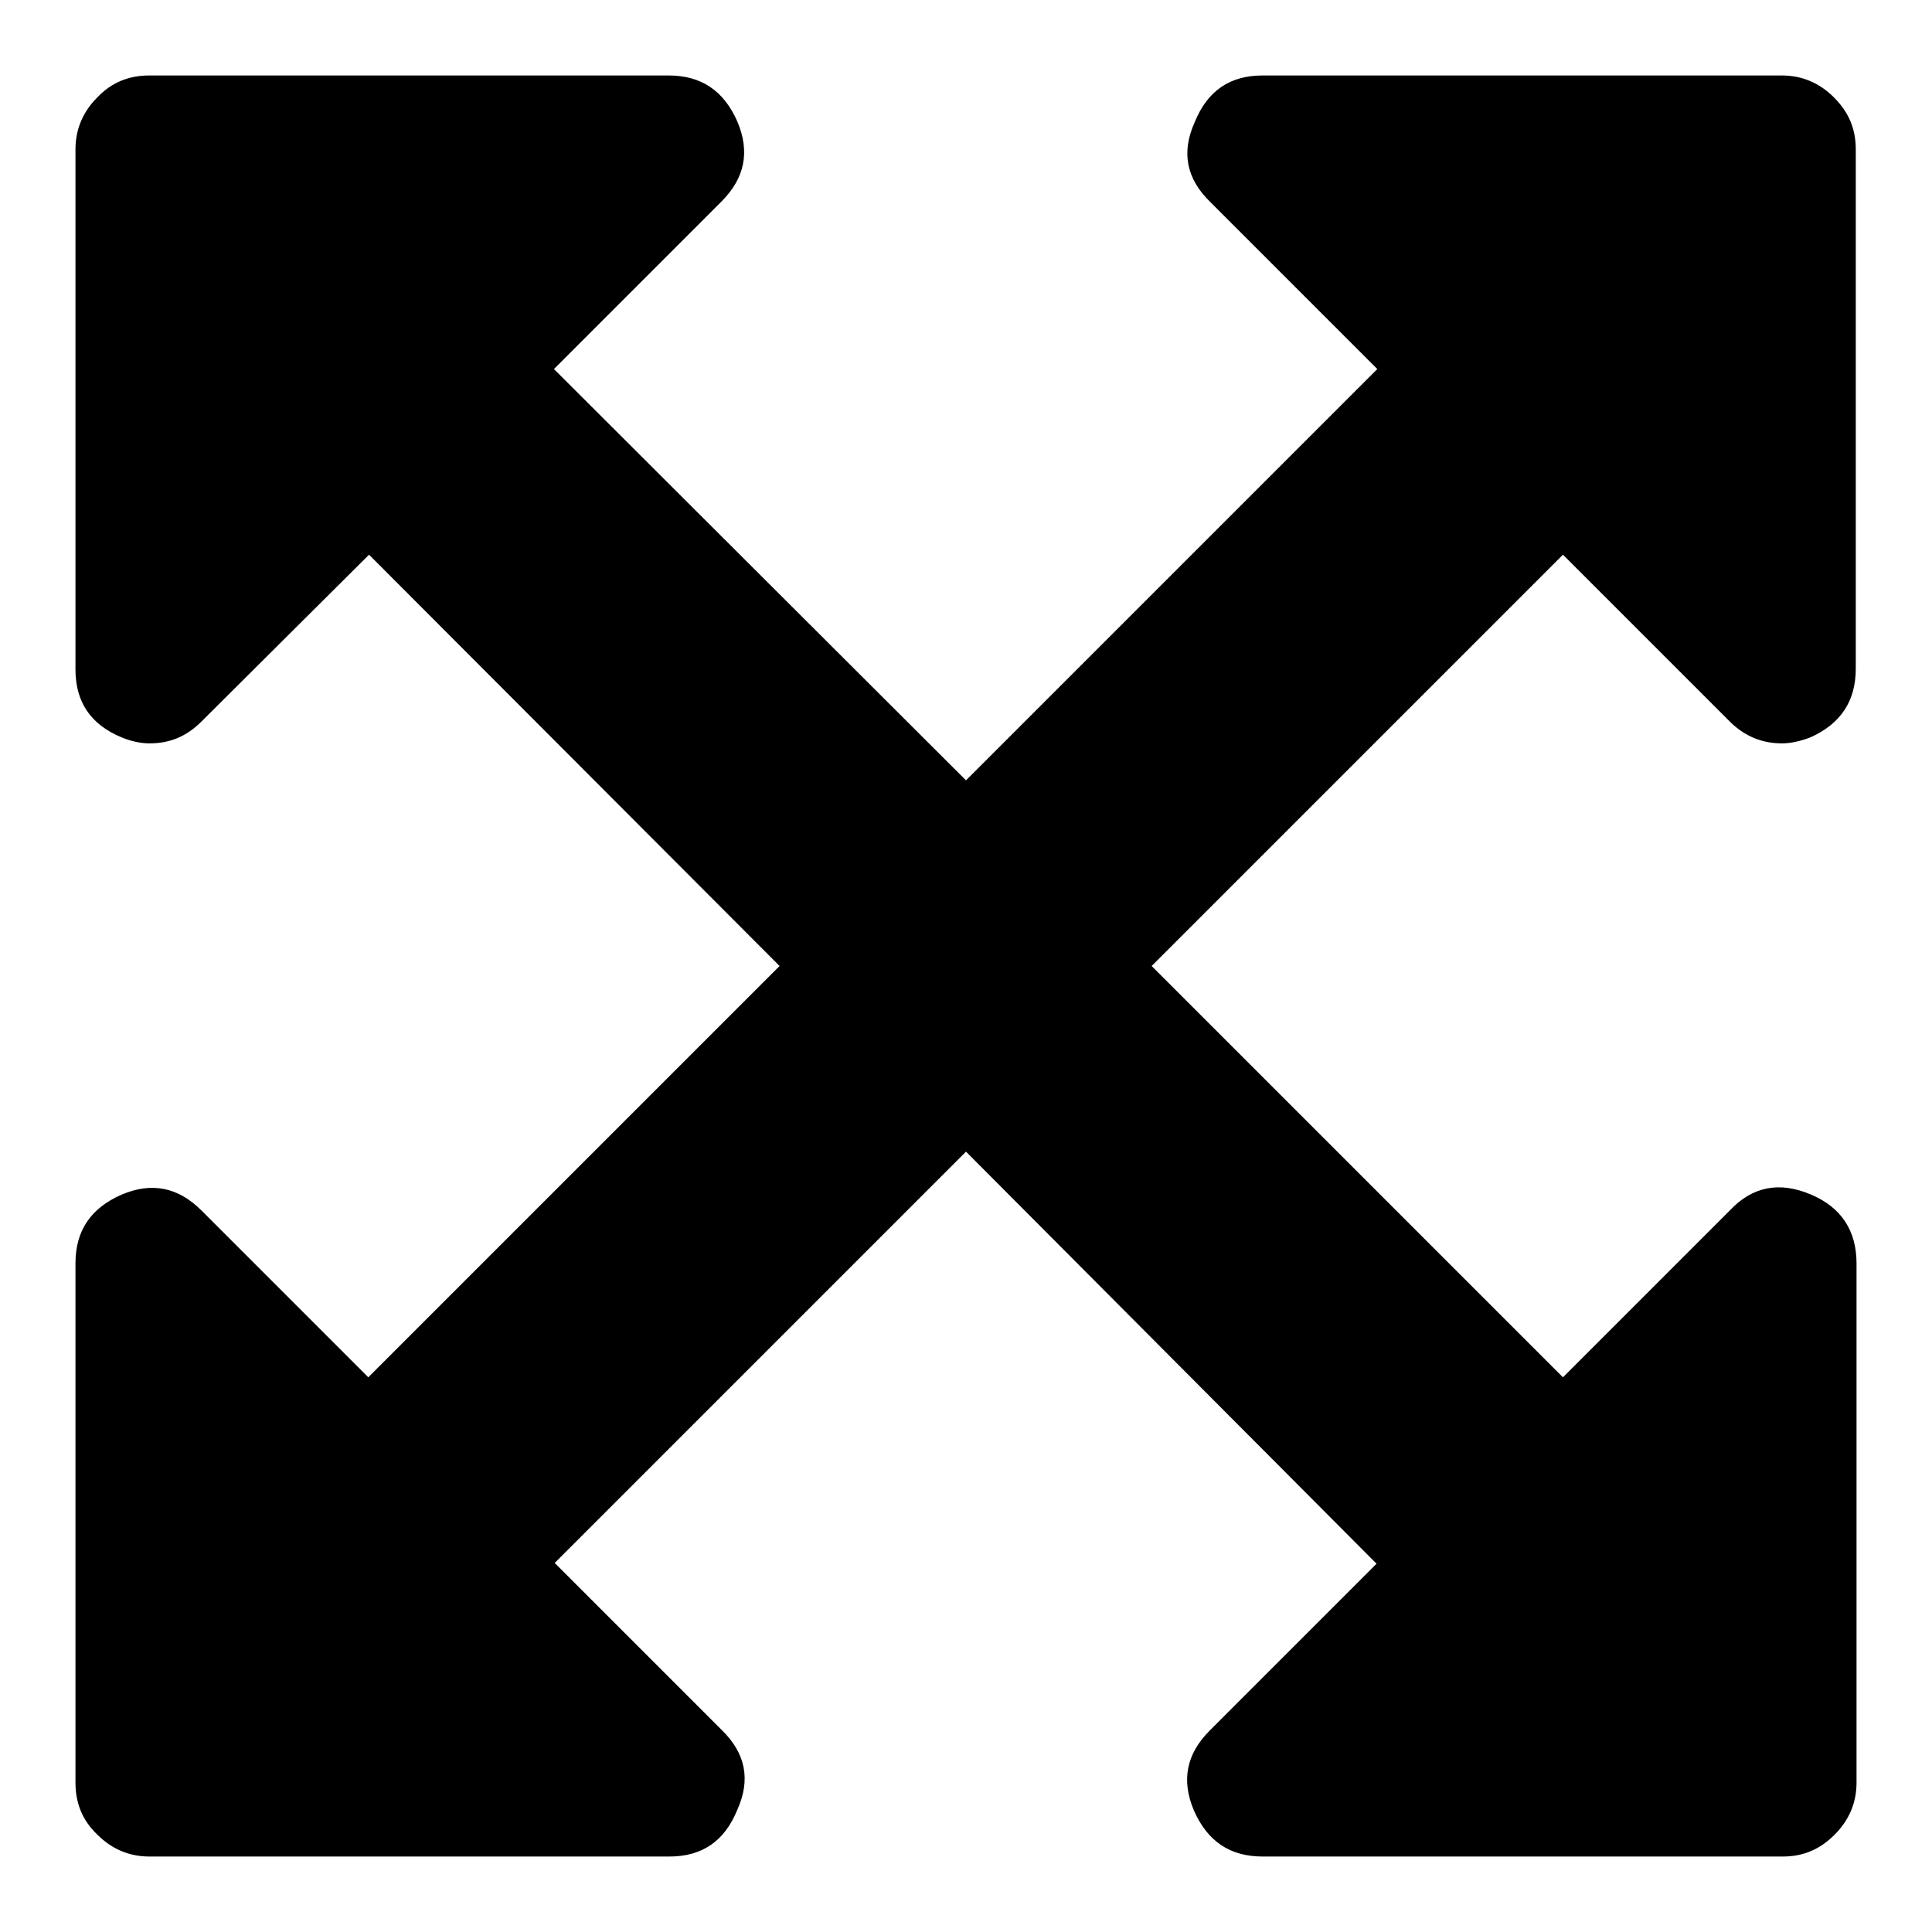 <?xml version="1.0" encoding="utf-8"?>
<!-- Svg Vector Icons : http://www.onlinewebfonts.com/icon -->
<!DOCTYPE svg PUBLIC "-//W3C//DTD SVG 1.1//EN" "http://www.w3.org/Graphics/SVG/1.1/DTD/svg11.dtd">
<svg version="1.1" xmlns="http://www.w3.org/2000/svg" xmlns:xlink="http://www.w3.org/1999/xlink" x="0px" y="0px" viewBox="0 0 256 256" enable-background="new 0 0 256 256" xml:space="preserve">
<g><g><path fill="#000000" d="M207.1,73.5L152.6,128l54.5,54.5l22.1-22.1c3-3.2,6.6-3.9,10.8-2.1c4,1.7,6,4.8,6,9.1v68.8c0,2.7-1,5-2.9,6.9c-2,2-4.2,2.9-6.9,2.9h-68.9c-4.3,0-7.3-2-9.1-6.1c-1.7-4-1-7.5,2.1-10.6l22.1-22.1L128,152.6l-54.5,54.5l22.1,22.1c3.2,3.1,3.9,6.6,2.1,10.6C96,244,93,246,88.7,246H19.8c-2.7,0-5-1-6.9-2.9c-2-1.9-2.9-4.2-2.9-6.9v-68.8c0-4.3,2-7.3,6.1-9.1c4-1.7,7.5-1,10.6,2.1l22.1,22.1l54.5-54.5L48.9,73.5L26.7,95.6c-2,2-4.2,2.9-6.9,2.9c-1.2,0-2.5-0.3-3.7-0.8C12,96,10,93,10,88.7V19.8c0-2.7,1-5,2.9-6.9c1.9-2,4.2-2.9,6.9-2.9h68.8c4.3,0,7.3,2,9.1,6.1c1.7,4,1,7.5-2.1,10.6L73.4,48.9l54.6,54.5l54.5-54.5l-22.1-22.1c-3.2-3.1-3.9-6.6-2.1-10.6C160,12,163,10,167.3,10h68.8c2.7,0,5,1,6.9,2.9c2,2,2.9,4.2,2.9,6.9v68.8c0,4.3-2,7.3-6,9.1c-1.3,0.5-2.6,0.8-3.8,0.8c-2.7,0-5-1-6.9-2.9L207.1,73.5z"/></g></g>
</svg>